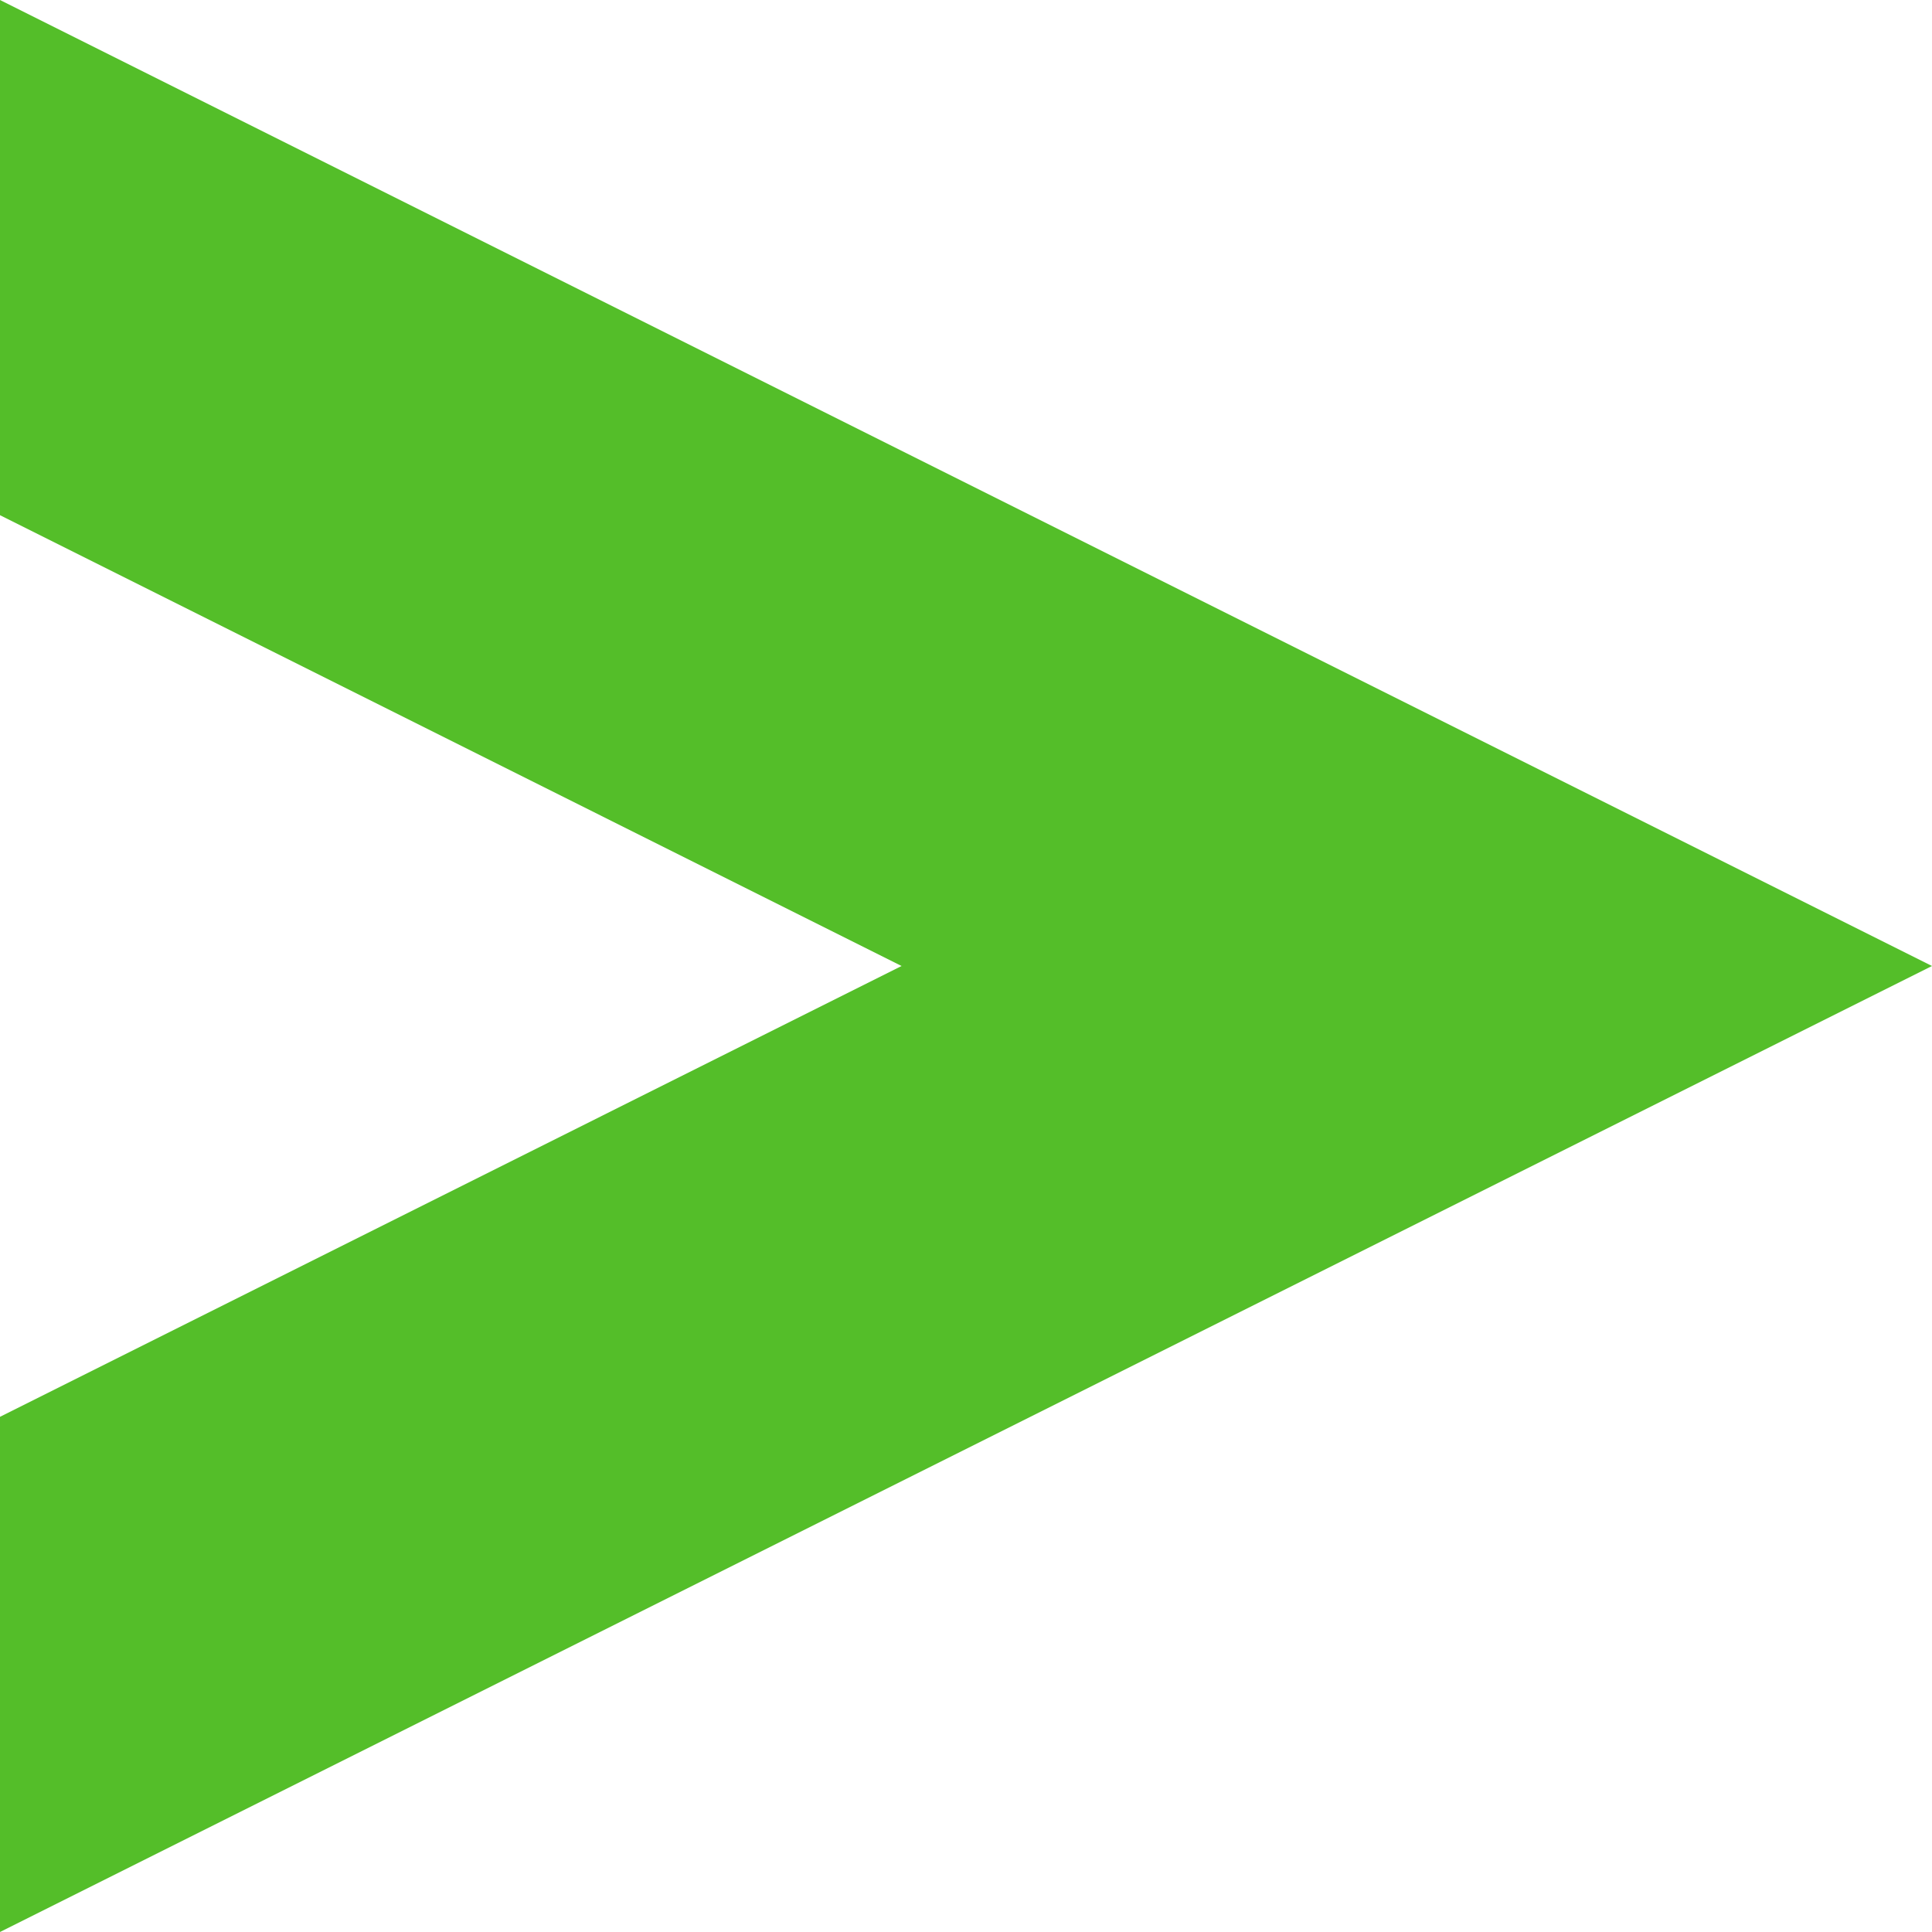 <?xml version="1.0" encoding="UTF-8"?>
<svg width="35px" height="35px" viewBox="0 0 35 35" version="1.1" xmlns="http://www.w3.org/2000/svg" xmlns:xlink="http://www.w3.org/1999/xlink">
    <title>icon_chevron</title>
    <g id="VIVUS-Global-Pages" stroke="none" stroke-width="1" fill="none" fill-rule="evenodd">
        <g id="VIVUS-BV" transform="translate(-310, -544)" fill="#54BE29">
            <g id="Group-3" transform="translate(0, 480)">
                <g id="Group-2" transform="translate(310, 60)">
                    <path d="M35,4 L17.5,39 L0,4 L9.333,4 L17.5,20.333 L25.667,4 L35,4 Z" id="icon_chevron" transform="translate(17.5, 21.5) rotate(-90) translate(-17.5, -21.5) "></path>
                </g>
            </g>
        </g>
    </g>
</svg>
